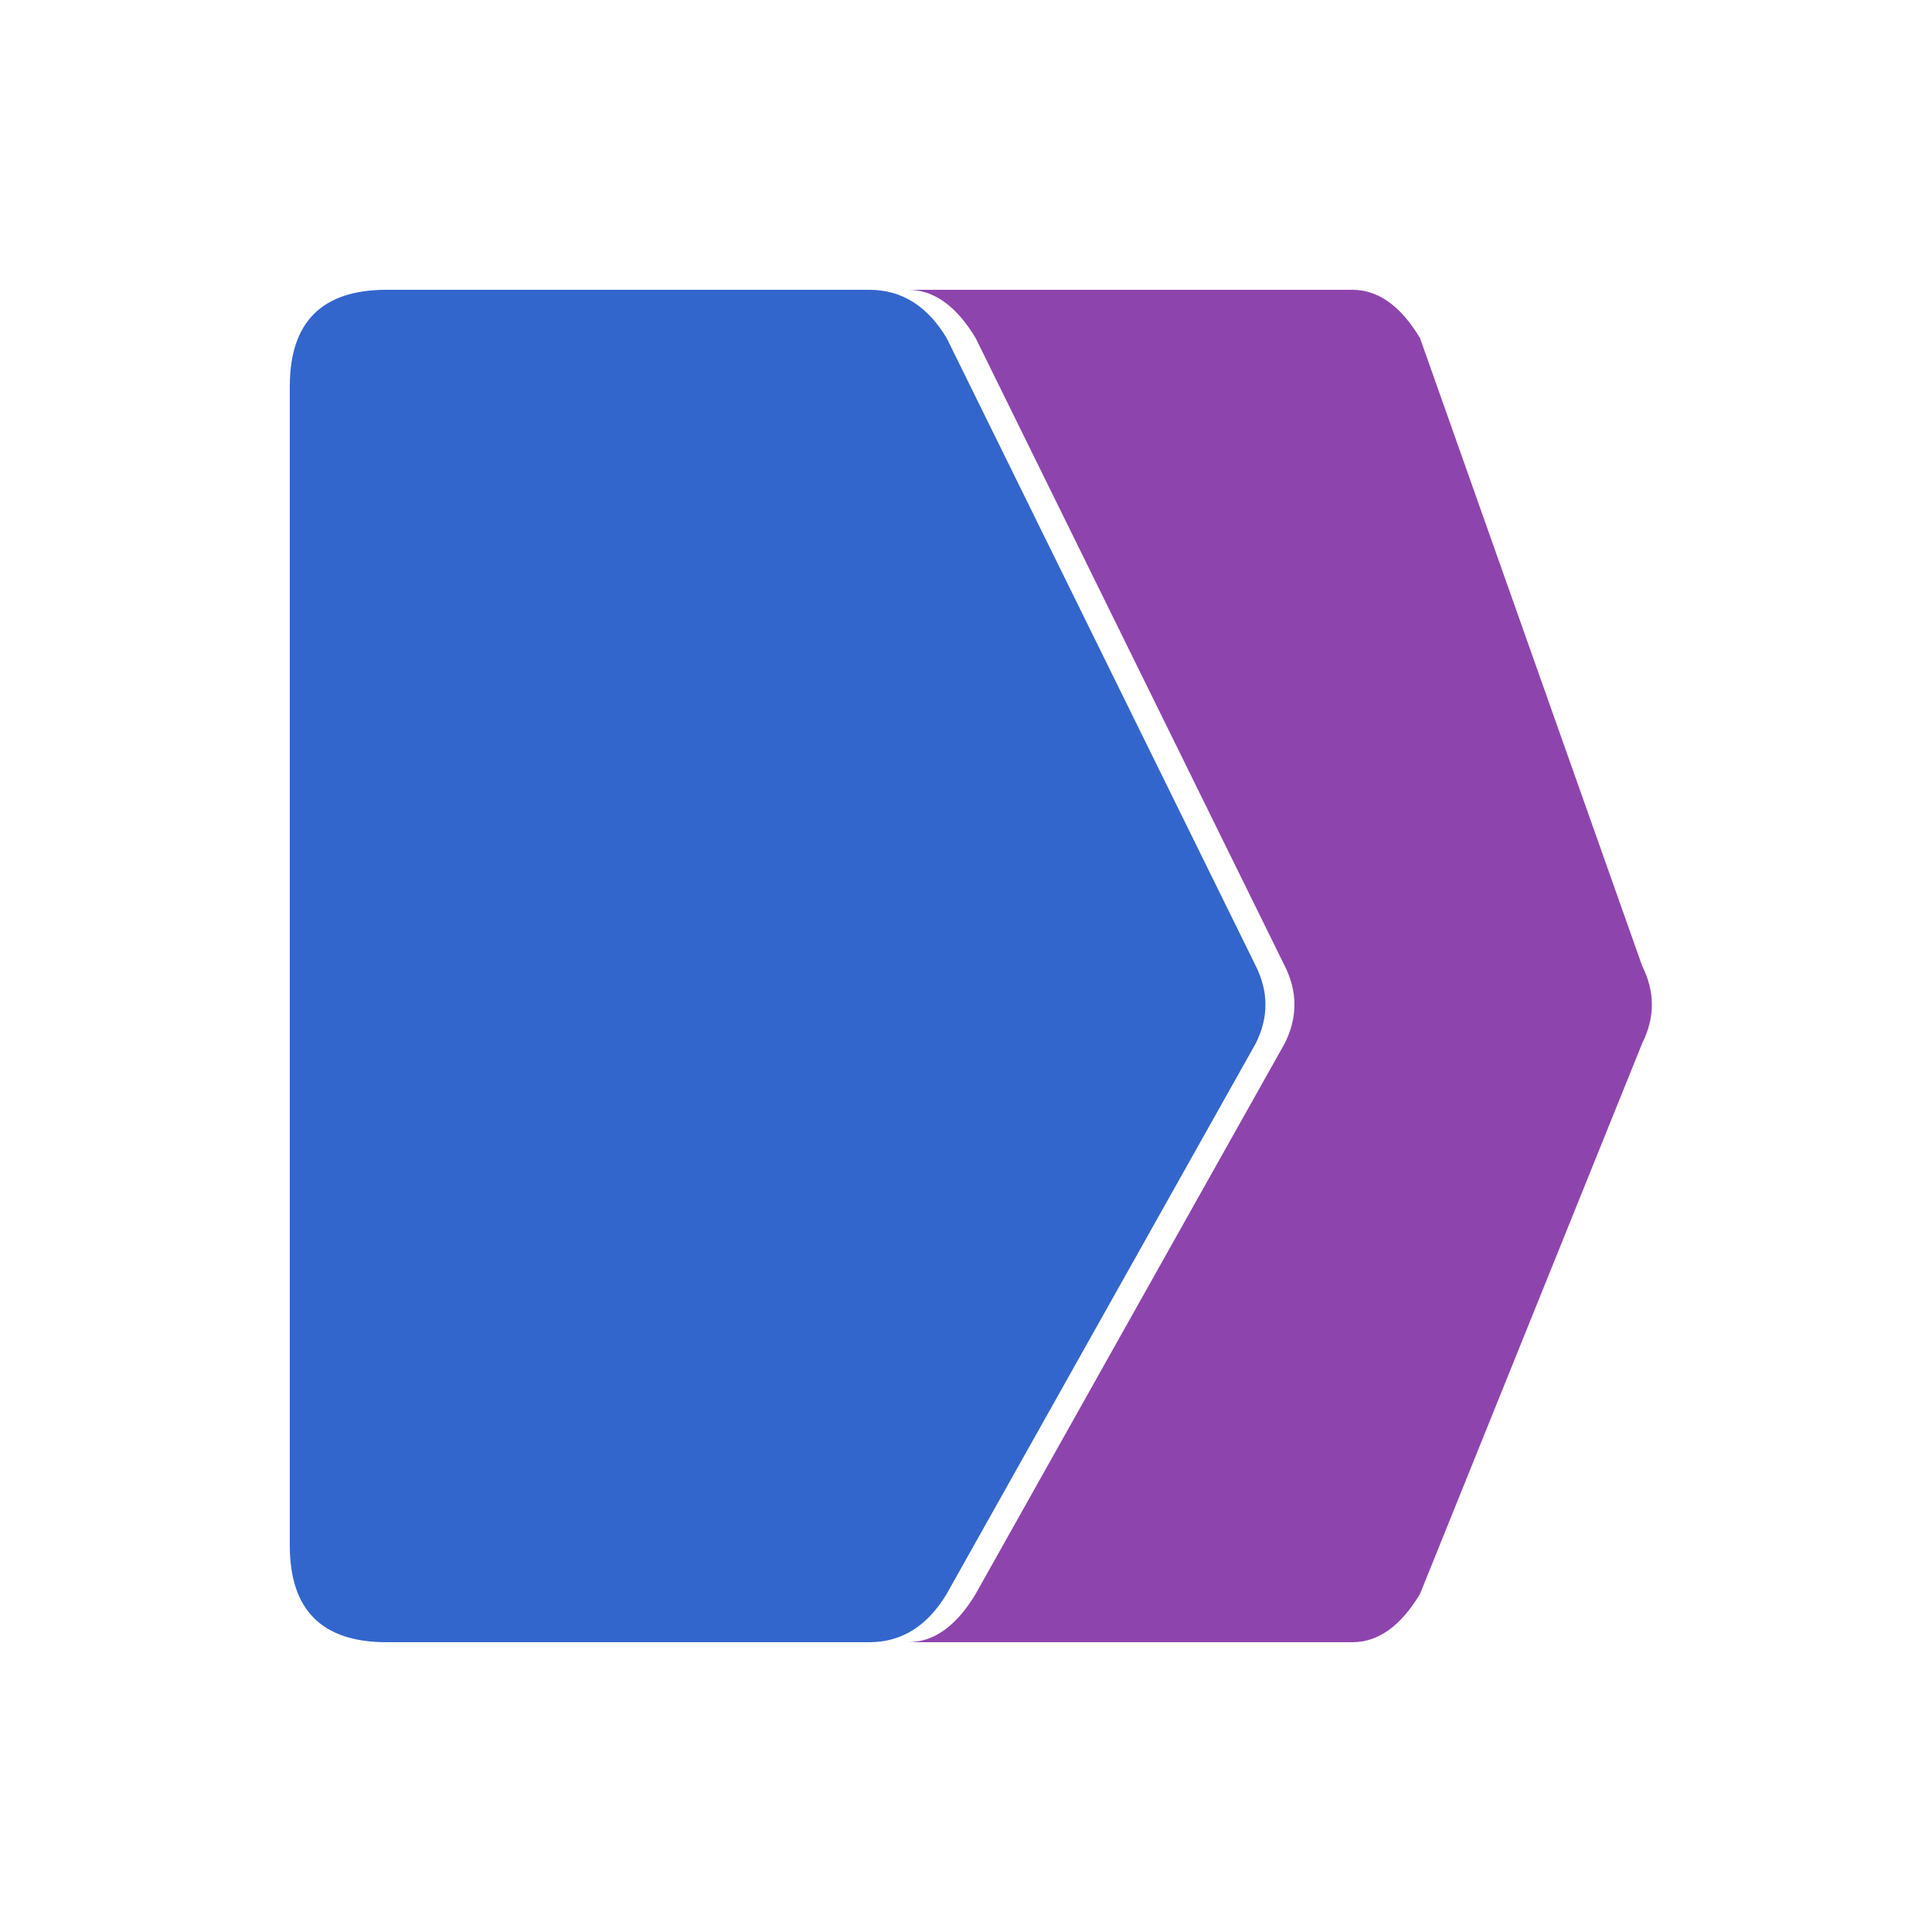 <svg width="100" height="100" viewBox="0 0 100 100" xmlns="http://www.w3.org/2000/svg">
  <!-- Background for display purposes (hidden) -->
  <rect width="100" height="100" fill="none" />
  
  <!-- Left shape: solid blue #3366cc -->
  <path d="M15 20 
           Q 15 15 20 15 
           H 45 
           Q 47.5 15 49 17.5 
           L 65 50 
           Q 66 52 65 54 
           L 49 82.5 
           Q 47.5 85 45 85 
           H 20 
           Q 15 85 15 80 
           Z" 
        fill="#3366cc" />

  <!-- Right chevron: purple #8E44AD -->
  <path d="M47 15 
           Q 49 15 50.5 17.5 
           L 66.5 50 
           Q 67.5 52 66.5 54 
           L 50.5 82.5 
           Q 49 85 47 85 
           H 70 
           Q 72 85 73.5 82.5 
           L 85 54 
           Q 86 52 85 50 
           L 73.5 17.5 
           Q 72 15 70 15 
           H 47 Z" 
        fill="#8E44AD" />
</svg>
